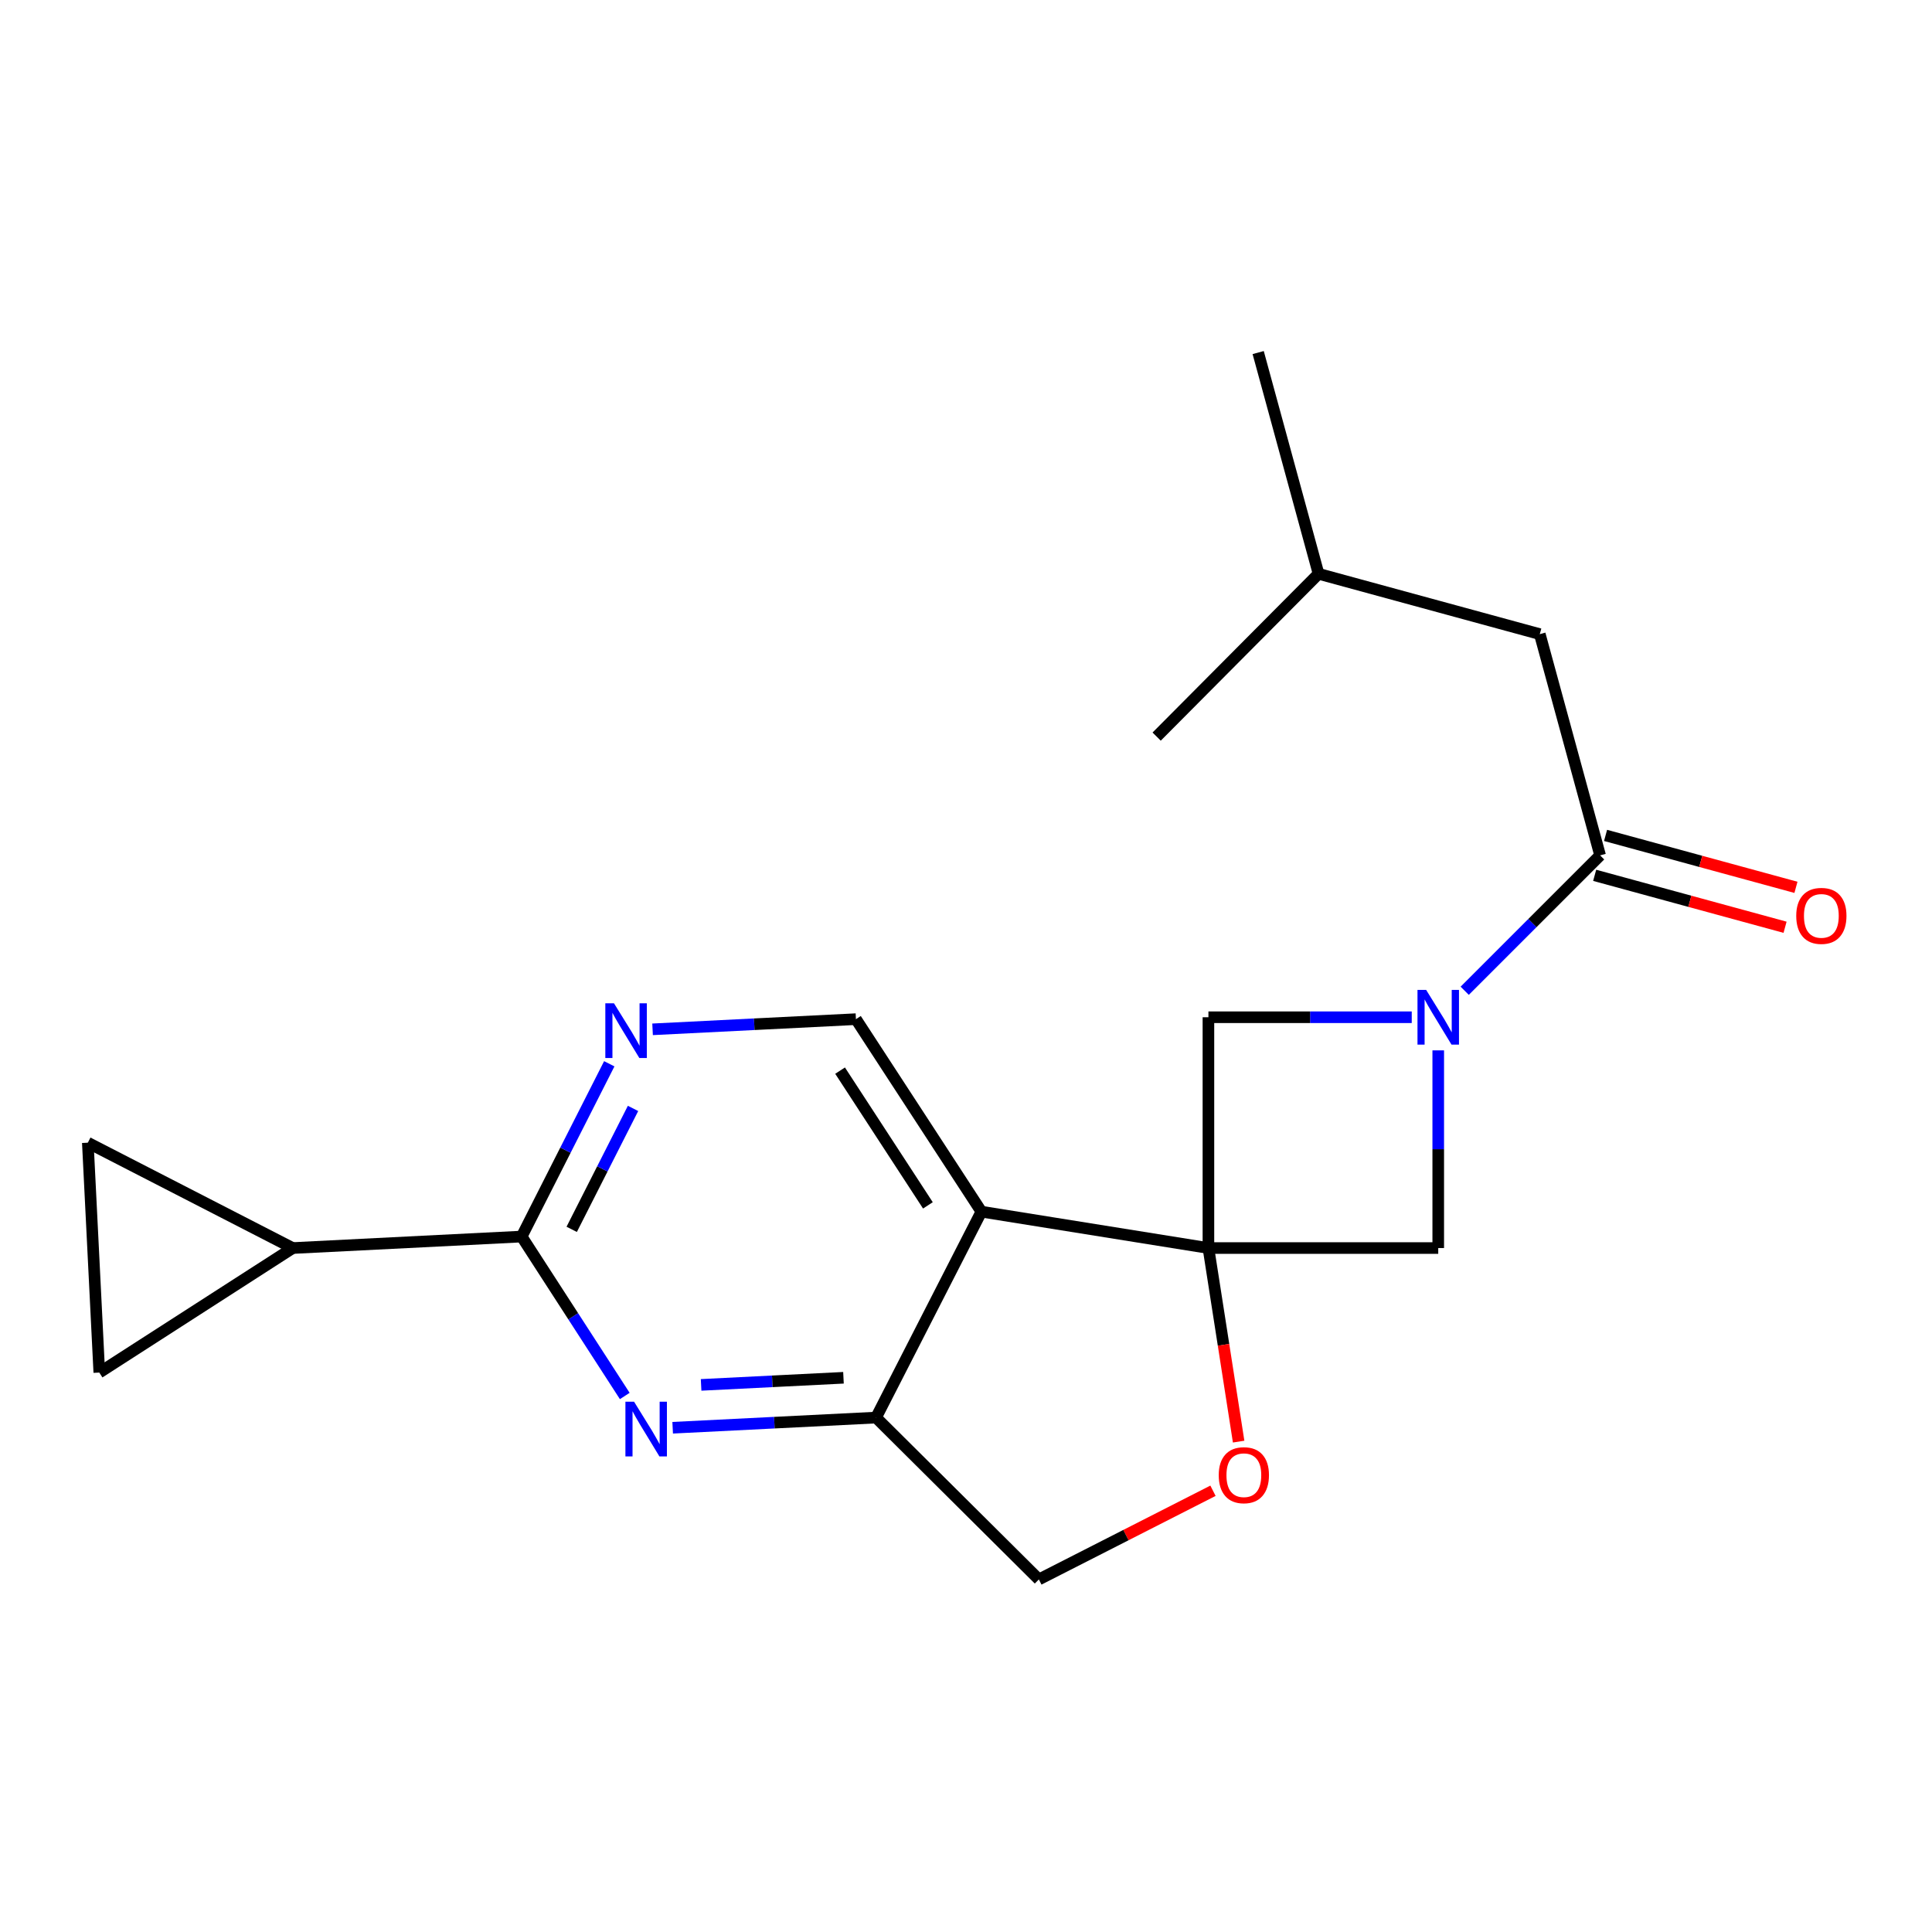 <?xml version='1.0' encoding='iso-8859-1'?>
<svg version='1.1' baseProfile='full'
              xmlns='http://www.w3.org/2000/svg'
                      xmlns:rdkit='http://www.rdkit.org/xml'
                      xmlns:xlink='http://www.w3.org/1999/xlink'
                  xml:space='preserve'
width='1000px' height='1000px' viewBox='0 0 1000 1000'>
<!-- END OF HEADER -->
<rect style='opacity:1.0;fill:#FFFFFF;stroke:none' width='1000' height='1000' x='0' y='0'> </rect>
<path class='bond-1' d='M 625.478,645.988 L 507.967,627.15' style='fill:none;fill-rule:evenodd;stroke:#000000;stroke-width:6px;stroke-linecap:butt;stroke-linejoin:miter;stroke-opacity:1' />
<path class='bond-6' d='M 625.478,645.988 L 633.298,696.085' style='fill:none;fill-rule:evenodd;stroke:#000000;stroke-width:6px;stroke-linecap:butt;stroke-linejoin:miter;stroke-opacity:1' />
<path class='bond-6' d='M 633.298,696.085 L 641.117,746.182' style='fill:none;fill-rule:evenodd;stroke:#FF0000;stroke-width:6px;stroke-linecap:butt;stroke-linejoin:miter;stroke-opacity:1' />
<path class='bond-7' d='M 625.478,645.988 L 744.43,645.988' style='fill:none;fill-rule:evenodd;stroke:#000000;stroke-width:6px;stroke-linecap:butt;stroke-linejoin:miter;stroke-opacity:1' />
<path class='bond-8' d='M 625.478,645.988 L 625.478,526.525' style='fill:none;fill-rule:evenodd;stroke:#000000;stroke-width:6px;stroke-linecap:butt;stroke-linejoin:miter;stroke-opacity:1' />
<path class='bond-0' d='M 730.716,526.525 L 678.097,526.525' style='fill:none;fill-rule:evenodd;stroke:#0000FF;stroke-width:6px;stroke-linecap:butt;stroke-linejoin:miter;stroke-opacity:1' />
<path class='bond-0' d='M 678.097,526.525 L 625.478,526.525' style='fill:none;fill-rule:evenodd;stroke:#000000;stroke-width:6px;stroke-linecap:butt;stroke-linejoin:miter;stroke-opacity:1' />
<path class='bond-4' d='M 758.132,512.823 L 793.174,477.78' style='fill:none;fill-rule:evenodd;stroke:#0000FF;stroke-width:6px;stroke-linecap:butt;stroke-linejoin:miter;stroke-opacity:1' />
<path class='bond-4' d='M 793.174,477.78 L 828.217,442.738' style='fill:none;fill-rule:evenodd;stroke:#000000;stroke-width:6px;stroke-linecap:butt;stroke-linejoin:miter;stroke-opacity:1' />
<path class='bond-20' d='M 744.43,543.671 L 744.43,594.83' style='fill:none;fill-rule:evenodd;stroke:#0000FF;stroke-width:6px;stroke-linecap:butt;stroke-linejoin:miter;stroke-opacity:1' />
<path class='bond-20' d='M 744.43,594.83 L 744.43,645.988' style='fill:none;fill-rule:evenodd;stroke:#000000;stroke-width:6px;stroke-linecap:butt;stroke-linejoin:miter;stroke-opacity:1' />
<path class='bond-5' d='M 507.967,627.15 L 453.442,733.737' style='fill:none;fill-rule:evenodd;stroke:#000000;stroke-width:6px;stroke-linecap:butt;stroke-linejoin:miter;stroke-opacity:1' />
<path class='bond-11' d='M 507.967,627.15 L 443.03,527.513' style='fill:none;fill-rule:evenodd;stroke:#000000;stroke-width:6px;stroke-linecap:butt;stroke-linejoin:miter;stroke-opacity:1' />
<path class='bond-11' d='M 480.281,623.9 L 434.825,554.154' style='fill:none;fill-rule:evenodd;stroke:#000000;stroke-width:6px;stroke-linecap:butt;stroke-linejoin:miter;stroke-opacity:1' />
<path class='bond-2' d='M 348.173,739.001 L 400.808,736.369' style='fill:none;fill-rule:evenodd;stroke:#0000FF;stroke-width:6px;stroke-linecap:butt;stroke-linejoin:miter;stroke-opacity:1' />
<path class='bond-2' d='M 400.808,736.369 L 453.442,733.737' style='fill:none;fill-rule:evenodd;stroke:#000000;stroke-width:6px;stroke-linecap:butt;stroke-linejoin:miter;stroke-opacity:1' />
<path class='bond-2' d='M 362.894,716.819 L 399.738,714.976' style='fill:none;fill-rule:evenodd;stroke:#0000FF;stroke-width:6px;stroke-linecap:butt;stroke-linejoin:miter;stroke-opacity:1' />
<path class='bond-2' d='M 399.738,714.976 L 436.582,713.134' style='fill:none;fill-rule:evenodd;stroke:#000000;stroke-width:6px;stroke-linecap:butt;stroke-linejoin:miter;stroke-opacity:1' />
<path class='bond-22' d='M 323.378,722.56 L 296.692,681.299' style='fill:none;fill-rule:evenodd;stroke:#0000FF;stroke-width:6px;stroke-linecap:butt;stroke-linejoin:miter;stroke-opacity:1' />
<path class='bond-22' d='M 296.692,681.299 L 270.005,640.038' style='fill:none;fill-rule:evenodd;stroke:#000000;stroke-width:6px;stroke-linecap:butt;stroke-linejoin:miter;stroke-opacity:1' />
<path class='bond-3' d='M 270.005,640.038 L 292.682,595.324' style='fill:none;fill-rule:evenodd;stroke:#000000;stroke-width:6px;stroke-linecap:butt;stroke-linejoin:miter;stroke-opacity:1' />
<path class='bond-3' d='M 292.682,595.324 L 315.358,550.61' style='fill:none;fill-rule:evenodd;stroke:#0000FF;stroke-width:6px;stroke-linecap:butt;stroke-linejoin:miter;stroke-opacity:1' />
<path class='bond-3' d='M 295.912,636.312 L 311.785,605.012' style='fill:none;fill-rule:evenodd;stroke:#000000;stroke-width:6px;stroke-linecap:butt;stroke-linejoin:miter;stroke-opacity:1' />
<path class='bond-3' d='M 311.785,605.012 L 327.659,573.712' style='fill:none;fill-rule:evenodd;stroke:#0000FF;stroke-width:6px;stroke-linecap:butt;stroke-linejoin:miter;stroke-opacity:1' />
<path class='bond-10' d='M 270.005,640.038 L 151.542,645.988' style='fill:none;fill-rule:evenodd;stroke:#000000;stroke-width:6px;stroke-linecap:butt;stroke-linejoin:miter;stroke-opacity:1' />
<path class='bond-15' d='M 828.217,442.738 L 796.991,328.225' style='fill:none;fill-rule:evenodd;stroke:#000000;stroke-width:6px;stroke-linecap:butt;stroke-linejoin:miter;stroke-opacity:1' />
<path class='bond-16' d='M 825.398,453.07 L 874.671,466.511' style='fill:none;fill-rule:evenodd;stroke:#000000;stroke-width:6px;stroke-linecap:butt;stroke-linejoin:miter;stroke-opacity:1' />
<path class='bond-16' d='M 874.671,466.511 L 923.943,479.952' style='fill:none;fill-rule:evenodd;stroke:#FF0000;stroke-width:6px;stroke-linecap:butt;stroke-linejoin:miter;stroke-opacity:1' />
<path class='bond-16' d='M 831.035,432.405 L 880.308,445.846' style='fill:none;fill-rule:evenodd;stroke:#000000;stroke-width:6px;stroke-linecap:butt;stroke-linejoin:miter;stroke-opacity:1' />
<path class='bond-16' d='M 880.308,445.846 L 929.58,459.287' style='fill:none;fill-rule:evenodd;stroke:#FF0000;stroke-width:6px;stroke-linecap:butt;stroke-linejoin:miter;stroke-opacity:1' />
<path class='bond-21' d='M 453.442,733.737 L 537.717,817.513' style='fill:none;fill-rule:evenodd;stroke:#000000;stroke-width:6px;stroke-linecap:butt;stroke-linejoin:miter;stroke-opacity:1' />
<path class='bond-14' d='M 627.839,771.612 L 582.778,794.562' style='fill:none;fill-rule:evenodd;stroke:#FF0000;stroke-width:6px;stroke-linecap:butt;stroke-linejoin:miter;stroke-opacity:1' />
<path class='bond-14' d='M 582.778,794.562 L 537.717,817.513' style='fill:none;fill-rule:evenodd;stroke:#000000;stroke-width:6px;stroke-linecap:butt;stroke-linejoin:miter;stroke-opacity:1' />
<path class='bond-9' d='M 337.773,532.776 L 390.401,530.144' style='fill:none;fill-rule:evenodd;stroke:#0000FF;stroke-width:6px;stroke-linecap:butt;stroke-linejoin:miter;stroke-opacity:1' />
<path class='bond-9' d='M 390.401,530.144 L 443.03,527.513' style='fill:none;fill-rule:evenodd;stroke:#000000;stroke-width:6px;stroke-linecap:butt;stroke-linejoin:miter;stroke-opacity:1' />
<path class='bond-12' d='M 151.542,645.988 L 51.393,710.437' style='fill:none;fill-rule:evenodd;stroke:#000000;stroke-width:6px;stroke-linecap:butt;stroke-linejoin:miter;stroke-opacity:1' />
<path class='bond-13' d='M 151.542,645.988 L 45.455,591.462' style='fill:none;fill-rule:evenodd;stroke:#000000;stroke-width:6px;stroke-linecap:butt;stroke-linejoin:miter;stroke-opacity:1' />
<path class='bond-23' d='M 51.393,710.437 L 45.455,591.462' style='fill:none;fill-rule:evenodd;stroke:#000000;stroke-width:6px;stroke-linecap:butt;stroke-linejoin:miter;stroke-opacity:1' />
<path class='bond-17' d='M 796.991,328.225 L 682.479,297' style='fill:none;fill-rule:evenodd;stroke:#000000;stroke-width:6px;stroke-linecap:butt;stroke-linejoin:miter;stroke-opacity:1' />
<path class='bond-18' d='M 682.479,297 L 598.68,381.263' style='fill:none;fill-rule:evenodd;stroke:#000000;stroke-width:6px;stroke-linecap:butt;stroke-linejoin:miter;stroke-opacity:1' />
<path class='bond-19' d='M 682.479,297 L 651.23,182.487' style='fill:none;fill-rule:evenodd;stroke:#000000;stroke-width:6px;stroke-linecap:butt;stroke-linejoin:miter;stroke-opacity:1' />
<path  class='atom-1' d='M 738.17 512.365
L 747.45 527.365
Q 748.37 528.845, 749.85 531.525
Q 751.33 534.205, 751.41 534.365
L 751.41 512.365
L 755.17 512.365
L 755.17 540.685
L 751.29 540.685
L 741.33 524.285
Q 740.17 522.365, 738.93 520.165
Q 737.73 517.965, 737.37 517.285
L 737.37 540.685
L 733.69 540.685
L 733.69 512.365
L 738.17 512.365
' fill='#0000FF'/>
<path  class='atom-3' d='M 328.195 725.527
L 337.475 740.527
Q 338.395 742.007, 339.875 744.687
Q 341.355 747.367, 341.435 747.527
L 341.435 725.527
L 345.195 725.527
L 345.195 753.847
L 341.315 753.847
L 331.355 737.447
Q 330.195 735.527, 328.955 733.327
Q 327.755 731.127, 327.395 730.447
L 327.395 753.847
L 323.715 753.847
L 323.715 725.527
L 328.195 725.527
' fill='#0000FF'/>
<path  class='atom-7' d='M 630.816 763.555
Q 630.816 756.755, 634.176 752.955
Q 637.536 749.155, 643.816 749.155
Q 650.096 749.155, 653.456 752.955
Q 656.816 756.755, 656.816 763.555
Q 656.816 770.435, 653.416 774.355
Q 650.016 778.235, 643.816 778.235
Q 637.576 778.235, 634.176 774.355
Q 630.816 770.475, 630.816 763.555
M 643.816 775.035
Q 648.136 775.035, 650.456 772.155
Q 652.816 769.235, 652.816 763.555
Q 652.816 757.995, 650.456 755.195
Q 648.136 752.355, 643.816 752.355
Q 639.496 752.355, 637.136 755.155
Q 634.816 757.955, 634.816 763.555
Q 634.816 769.275, 637.136 772.155
Q 639.496 775.035, 643.816 775.035
' fill='#FF0000'/>
<path  class='atom-10' d='M 317.795 519.302
L 327.075 534.302
Q 327.995 535.782, 329.475 538.462
Q 330.955 541.142, 331.035 541.302
L 331.035 519.302
L 334.795 519.302
L 334.795 547.622
L 330.915 547.622
L 320.955 531.222
Q 319.795 529.302, 318.555 527.102
Q 317.355 524.902, 316.995 524.222
L 316.995 547.622
L 313.315 547.622
L 313.315 519.302
L 317.795 519.302
' fill='#0000FF'/>
<path  class='atom-17' d='M 929.729 474.055
Q 929.729 467.255, 933.089 463.455
Q 936.449 459.655, 942.729 459.655
Q 949.009 459.655, 952.369 463.455
Q 955.729 467.255, 955.729 474.055
Q 955.729 480.935, 952.329 484.855
Q 948.929 488.735, 942.729 488.735
Q 936.489 488.735, 933.089 484.855
Q 929.729 480.975, 929.729 474.055
M 942.729 485.535
Q 947.049 485.535, 949.369 482.655
Q 951.729 479.735, 951.729 474.055
Q 951.729 468.495, 949.369 465.695
Q 947.049 462.855, 942.729 462.855
Q 938.409 462.855, 936.049 465.655
Q 933.729 468.455, 933.729 474.055
Q 933.729 479.775, 936.049 482.655
Q 938.409 485.535, 942.729 485.535
' fill='#FF0000'/>
</svg>
